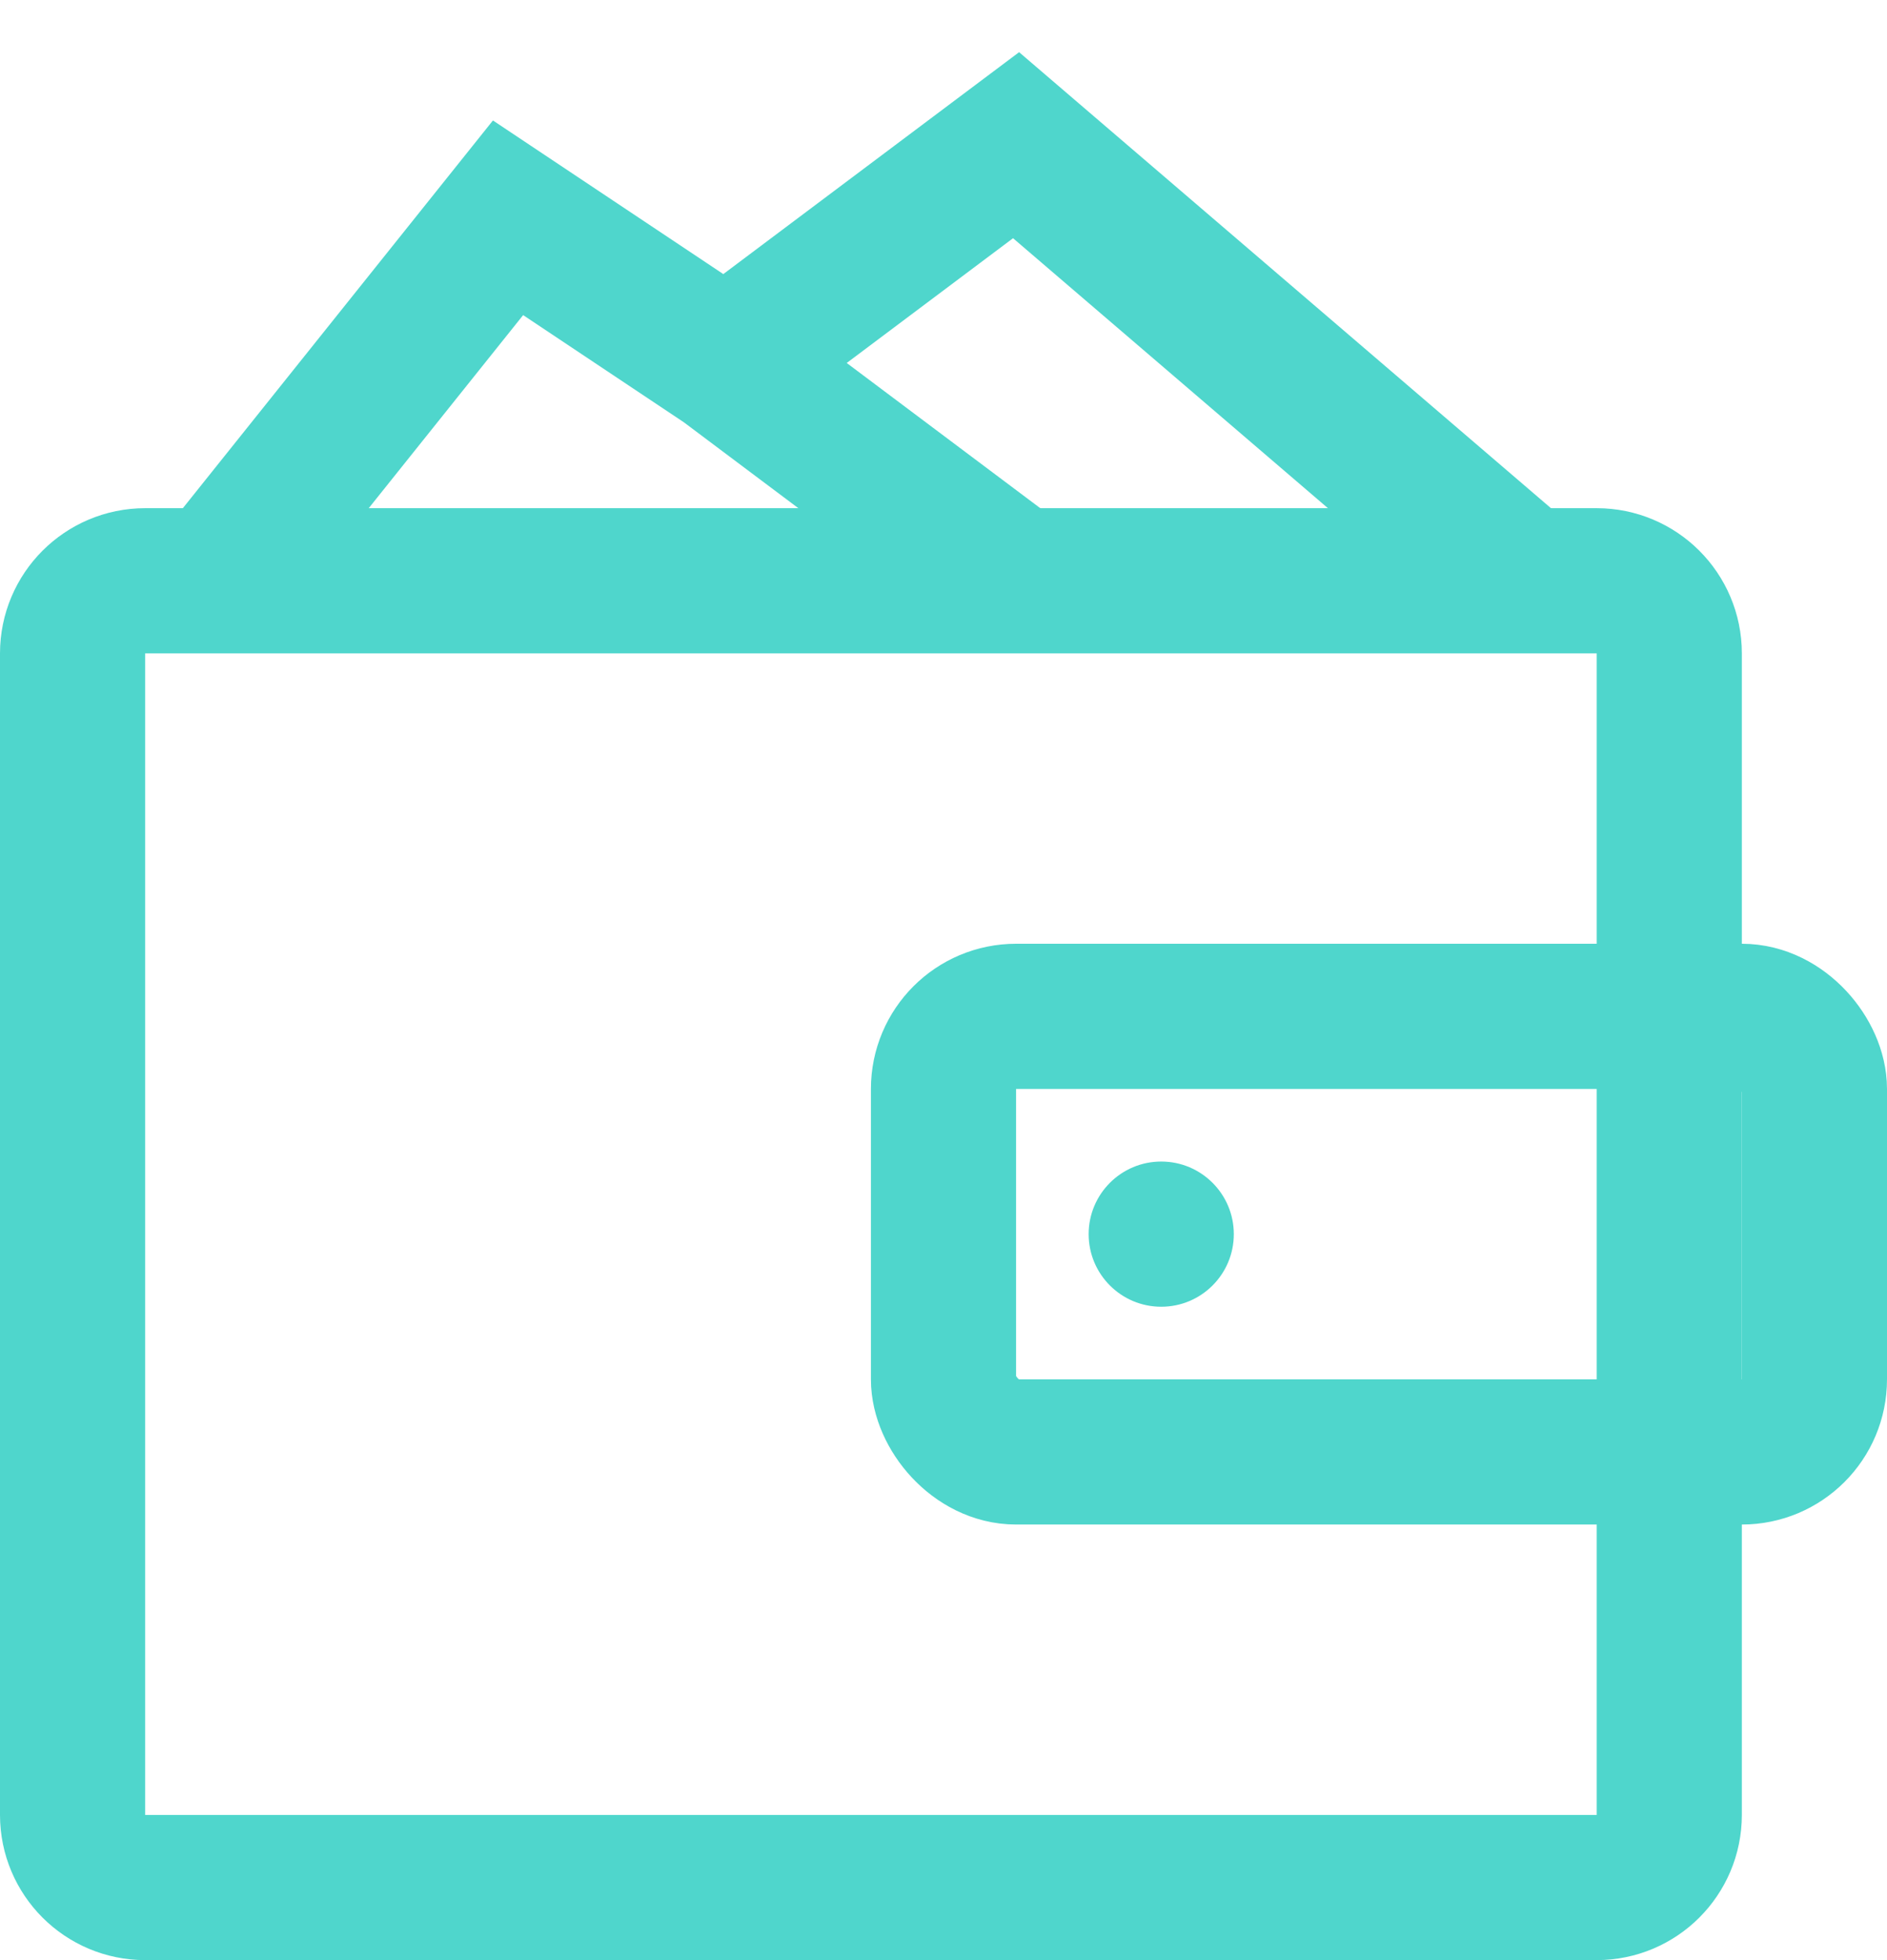 <svg width="26" height="27" viewBox="0 0 26 27" fill="none" xmlns="http://www.w3.org/2000/svg">
<path d="M1 9C1 8.448 1.448 8 2 8H22C22.552 8 23 8.448 23 9V25C23 25.552 22.552 26 22 26H2C1.448 26 1 25.552 1 25V9Z" stroke="#4FD6CC" stroke-width="2"/>
<rect x="13" y="14" width="12" height="6" rx="1" stroke="#4FD6CC" stroke-width="2"/>
<path d="M3 8L7 3L10 5M10 5L14 2L21 8M10 5C13.2 7.4 14 8 14 8" stroke="#4FD6CC" stroke-width="2"/>
<circle cx="16" cy="17" r="1" fill="#4FD6CC"/>
</svg>
